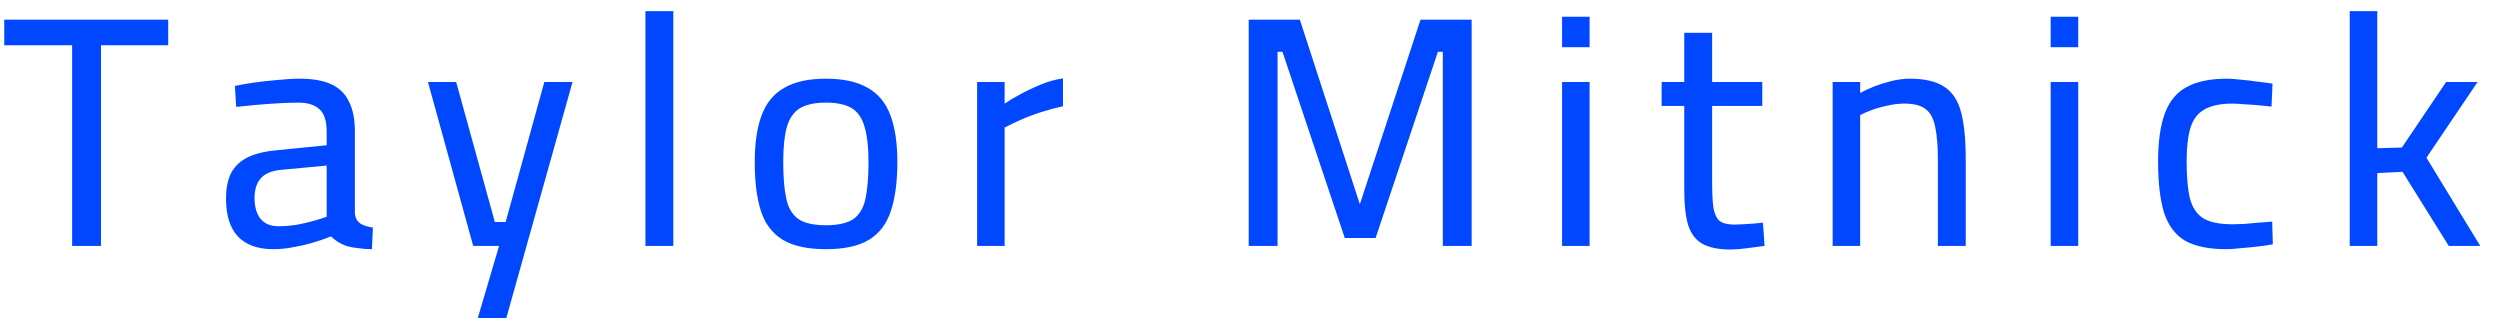 <svg width="122" height="16" viewBox="0 0 122 16" fill="none" xmlns="http://www.w3.org/2000/svg">
<path d="M3.52 12V2.208H0.208V0.96H8.208V2.208H4.928V12H3.52ZM13.334 12.16C12.576 12.16 12.001 11.952 11.606 11.536C11.222 11.12 11.03 10.507 11.03 9.696C11.03 9.163 11.12 8.731 11.302 8.4C11.494 8.069 11.777 7.819 12.15 7.648C12.534 7.477 12.998 7.371 13.542 7.328L15.942 7.088V6.432C15.942 5.909 15.825 5.541 15.59 5.328C15.355 5.115 15.014 5.008 14.566 5.008C14.289 5.008 13.963 5.019 13.59 5.04C13.227 5.061 12.859 5.088 12.486 5.12C12.123 5.152 11.803 5.184 11.526 5.216L11.462 4.192C11.718 4.139 12.027 4.085 12.39 4.032C12.763 3.979 13.147 3.936 13.542 3.904C13.947 3.861 14.315 3.84 14.646 3.84C15.264 3.84 15.771 3.931 16.166 4.112C16.561 4.293 16.849 4.576 17.03 4.96C17.222 5.333 17.318 5.819 17.318 6.416V10.416C17.339 10.64 17.43 10.805 17.59 10.912C17.75 11.008 17.953 11.072 18.198 11.104L18.15 12.16C17.915 12.16 17.697 12.144 17.494 12.112C17.291 12.091 17.11 12.059 16.95 12.016C16.79 11.963 16.646 11.899 16.518 11.824C16.39 11.739 16.267 11.643 16.15 11.536C15.947 11.621 15.691 11.712 15.382 11.808C15.072 11.904 14.742 11.984 14.39 12.048C14.038 12.123 13.686 12.16 13.334 12.16ZM13.574 11.04C13.851 11.04 14.139 11.019 14.438 10.976C14.736 10.923 15.019 10.859 15.286 10.784C15.553 10.709 15.771 10.64 15.942 10.576V8.08L13.718 8.288C13.259 8.331 12.928 8.469 12.726 8.704C12.523 8.928 12.422 9.248 12.422 9.664C12.422 10.091 12.518 10.427 12.71 10.672C12.912 10.917 13.2 11.04 13.574 11.04ZM23.316 15.52L24.356 12H23.092L20.884 4H22.26L24.148 10.832H24.676L26.564 4H27.94L24.708 15.52H23.316ZM31.497 12V0.544H32.857V12H31.497ZM40.303 12.16C39.407 12.16 38.703 12.005 38.191 11.696C37.689 11.387 37.337 10.923 37.135 10.304C36.932 9.675 36.831 8.875 36.831 7.904C36.831 6.987 36.943 6.229 37.166 5.632C37.391 5.024 37.758 4.576 38.27 4.288C38.782 3.989 39.46 3.84 40.303 3.84C41.156 3.84 41.839 3.989 42.35 4.288C42.862 4.576 43.23 5.024 43.455 5.632C43.678 6.229 43.791 6.987 43.791 7.904C43.791 8.875 43.684 9.675 43.471 10.304C43.268 10.923 42.916 11.387 42.414 11.696C41.913 12.005 41.209 12.16 40.303 12.16ZM40.303 10.992C40.9 10.992 41.348 10.891 41.647 10.688C41.945 10.475 42.142 10.139 42.239 9.68C42.334 9.221 42.383 8.629 42.383 7.904C42.383 7.189 42.319 6.619 42.191 6.192C42.073 5.765 41.865 5.461 41.566 5.28C41.268 5.099 40.846 5.008 40.303 5.008C39.769 5.008 39.348 5.099 39.038 5.28C38.74 5.461 38.526 5.765 38.398 6.192C38.281 6.619 38.222 7.189 38.222 7.904C38.222 8.629 38.27 9.221 38.367 9.68C38.462 10.139 38.66 10.475 38.959 10.688C39.257 10.891 39.705 10.992 40.303 10.992ZM47.682 12V4H49.026V5.056C49.229 4.917 49.48 4.768 49.779 4.608C50.088 4.437 50.424 4.277 50.786 4.128C51.149 3.979 51.512 3.877 51.874 3.824V5.184C51.523 5.259 51.165 5.355 50.803 5.472C50.44 5.589 50.104 5.717 49.794 5.856C49.485 5.995 49.229 6.117 49.026 6.224V12H47.682ZM60.937 12V0.96H63.433L66.361 9.968L69.321 0.96H71.817V12H70.409V2.528H70.169L67.129 11.616H65.625L62.585 2.528H62.345V12H60.937ZM76.229 12V4H77.573V12H76.229ZM76.229 2.304V0.816H77.573V2.304H76.229ZM84.448 12.176C83.893 12.176 83.45 12.091 83.12 11.92C82.789 11.749 82.549 11.456 82.4 11.04C82.261 10.613 82.192 10.016 82.192 9.248V5.168H81.088V4H82.192V1.6H83.552V4H85.999V5.168H83.552V8.864C83.552 9.408 83.573 9.835 83.615 10.144C83.669 10.443 83.77 10.656 83.919 10.784C84.079 10.901 84.325 10.96 84.656 10.96C84.762 10.96 84.895 10.955 85.055 10.944C85.226 10.933 85.397 10.923 85.567 10.912C85.749 10.891 85.903 10.875 86.031 10.864L86.112 12C85.877 12.032 85.594 12.069 85.263 12.112C84.944 12.155 84.671 12.176 84.448 12.176ZM89.433 12V4H90.776V4.544C90.958 4.437 91.182 4.331 91.448 4.224C91.726 4.117 92.014 4.027 92.312 3.952C92.622 3.877 92.915 3.84 93.192 3.84C93.928 3.84 94.494 3.973 94.888 4.24C95.283 4.496 95.555 4.912 95.704 5.488C95.854 6.064 95.928 6.827 95.928 7.776V12H94.569V7.824C94.569 7.152 94.526 6.613 94.441 6.208C94.366 5.803 94.211 5.509 93.977 5.328C93.752 5.147 93.4 5.056 92.921 5.056C92.665 5.056 92.398 5.088 92.121 5.152C91.854 5.205 91.603 5.275 91.368 5.36C91.134 5.445 90.936 5.531 90.776 5.616V12H89.433ZM100.073 12V4H101.417V12H100.073ZM100.073 2.304V0.816H101.417V2.304H100.073ZM108.643 12.16C107.79 12.16 107.118 12.021 106.627 11.744C106.147 11.456 105.806 10.997 105.603 10.368C105.411 9.739 105.315 8.907 105.315 7.872C105.315 6.901 105.427 6.117 105.651 5.52C105.875 4.923 106.233 4.496 106.723 4.24C107.225 3.973 107.87 3.84 108.659 3.84C108.851 3.84 109.081 3.856 109.347 3.888C109.614 3.909 109.886 3.941 110.163 3.984C110.451 4.016 110.697 4.048 110.899 4.08L110.851 5.2C110.659 5.179 110.446 5.157 110.211 5.136C109.977 5.115 109.742 5.099 109.507 5.088C109.283 5.067 109.097 5.056 108.947 5.056C108.361 5.056 107.902 5.152 107.571 5.344C107.251 5.525 107.027 5.819 106.899 6.224C106.771 6.629 106.707 7.179 106.707 7.872C106.707 8.629 106.761 9.232 106.867 9.68C106.985 10.128 107.203 10.453 107.523 10.656C107.843 10.848 108.318 10.944 108.947 10.944C109.097 10.944 109.289 10.939 109.523 10.928C109.758 10.907 109.993 10.885 110.227 10.864C110.473 10.843 110.691 10.827 110.883 10.816L110.915 11.92C110.702 11.963 110.451 12 110.163 12.032C109.886 12.064 109.609 12.091 109.331 12.112C109.065 12.144 108.835 12.16 108.643 12.16ZM114.667 12V0.544H116.011V7.232L117.211 7.2L119.371 4H120.907L118.411 7.696L121.035 12H119.499L117.243 8.384L116.011 8.448V12H114.667Z" fill="#0047FF"/>
</svg>
